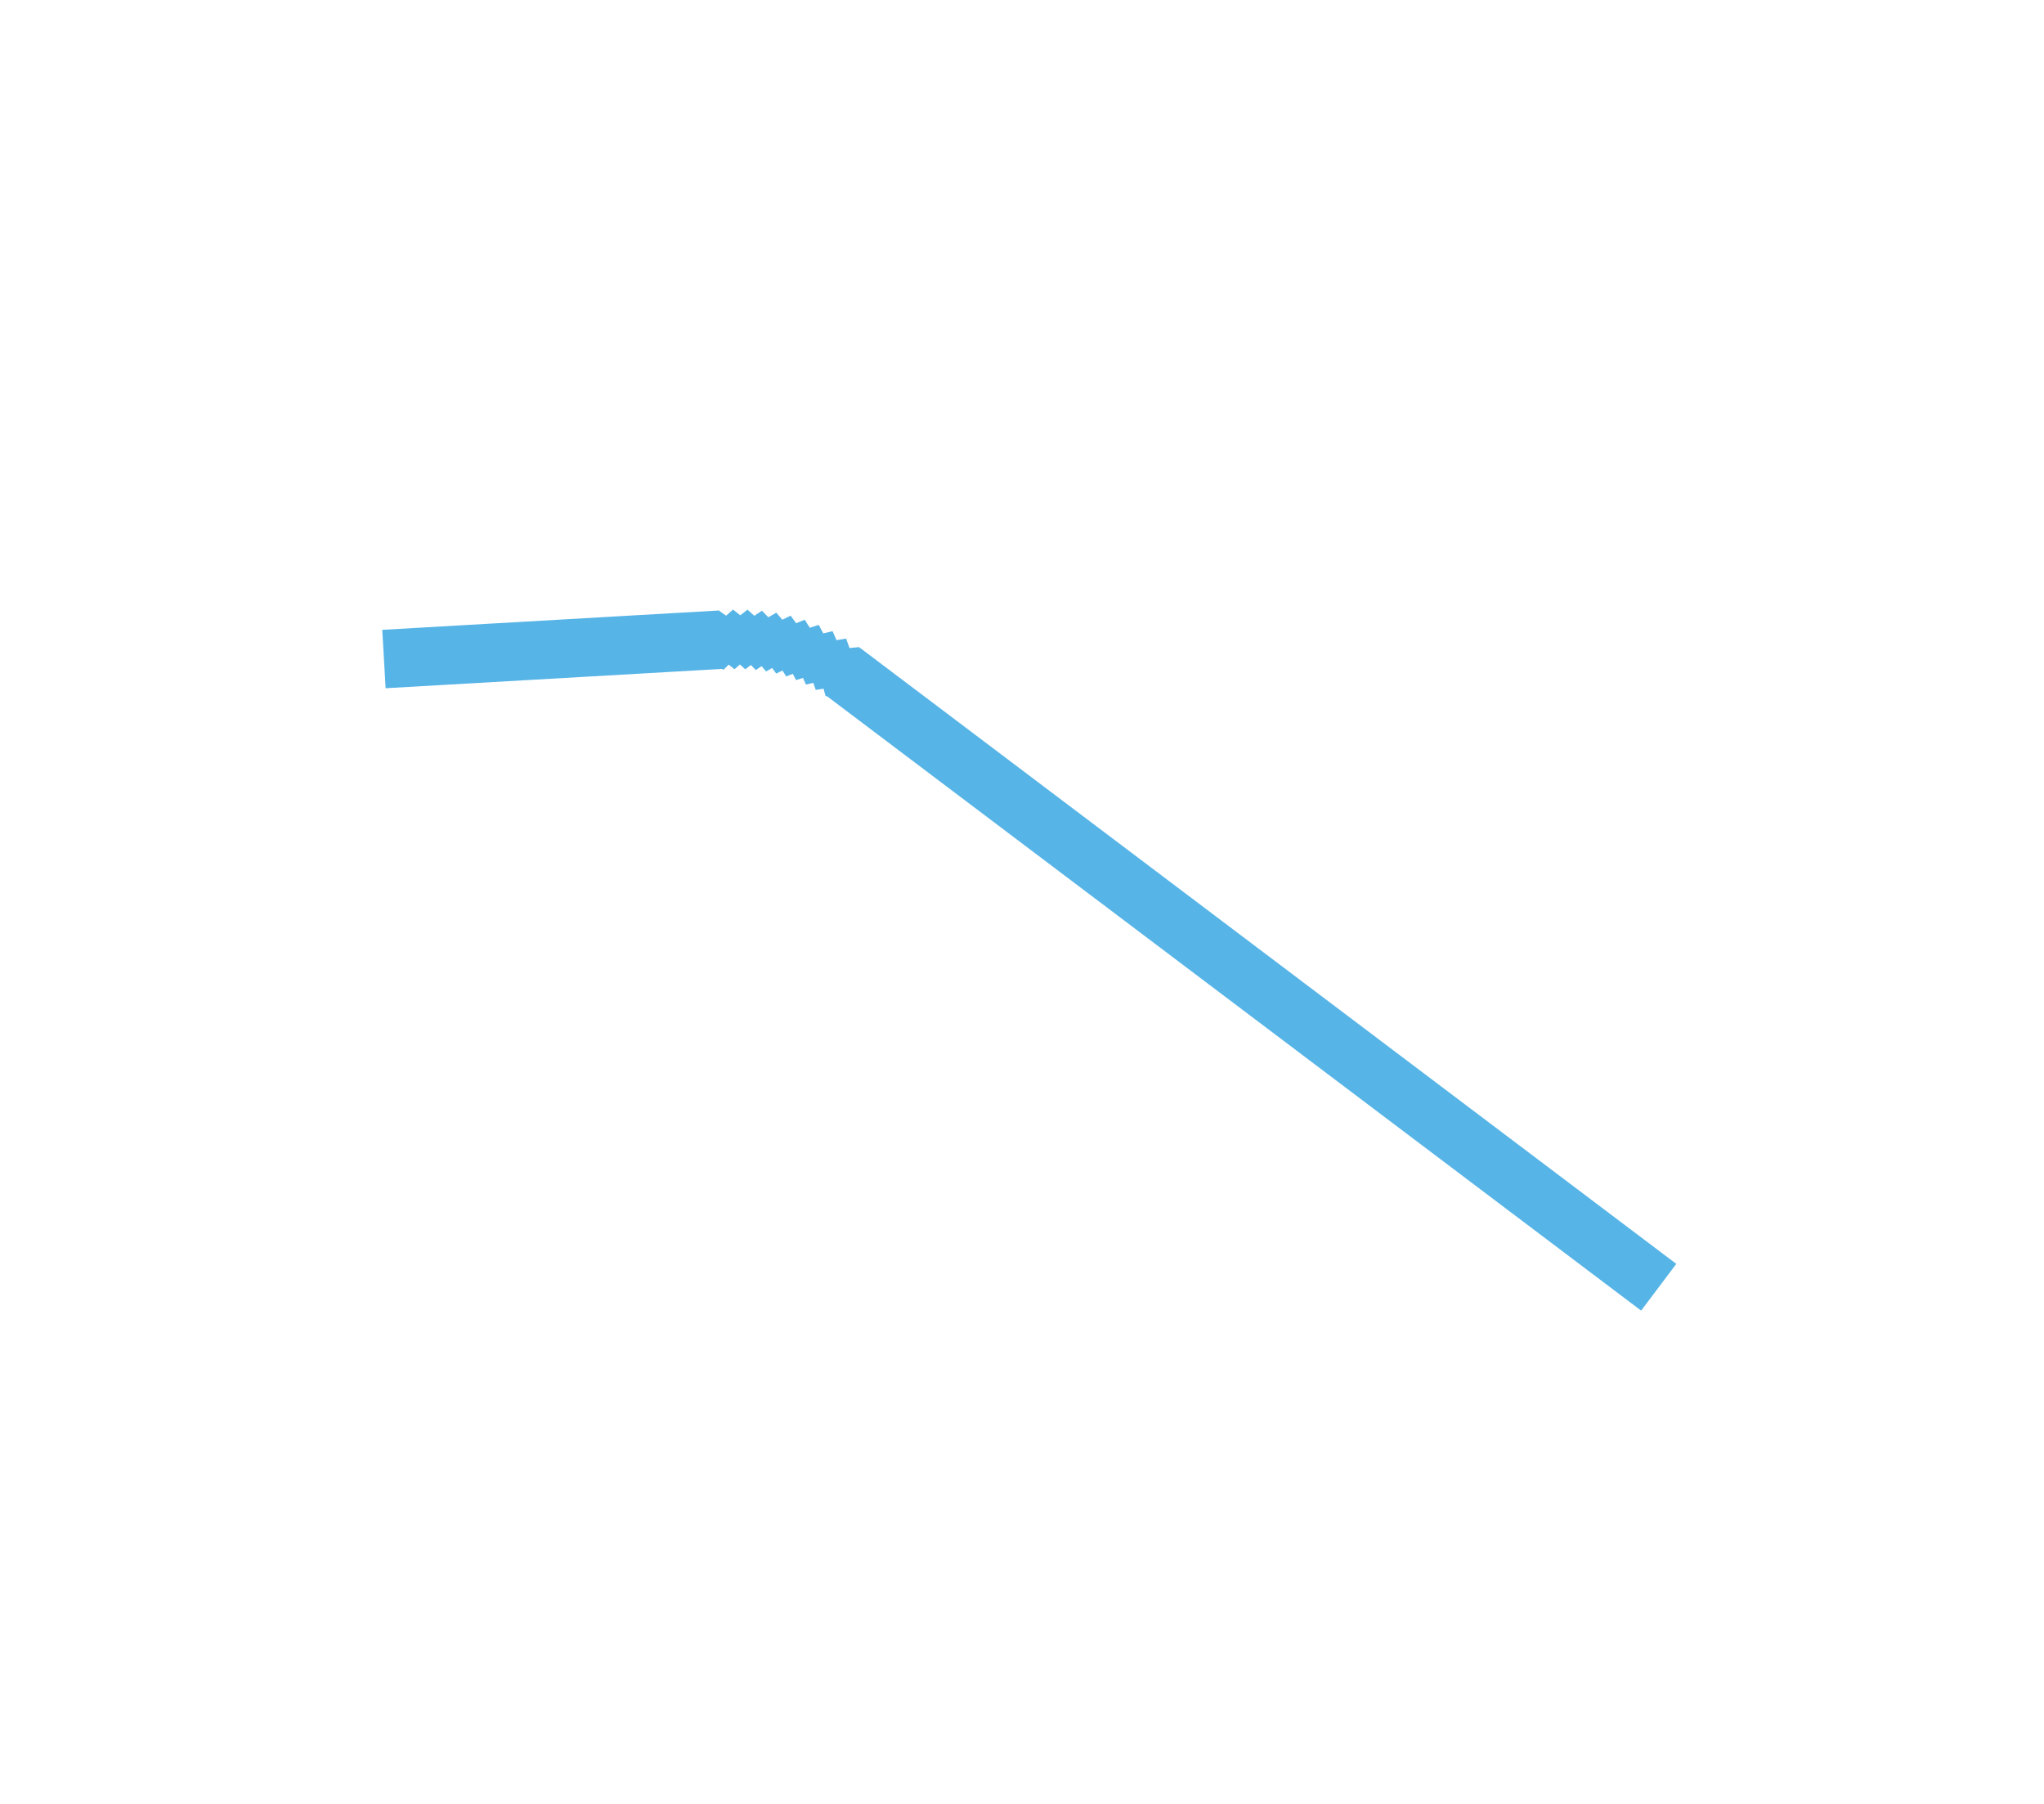 <?xml version="1.0" encoding="UTF-8"?> <!-- Generator: Adobe Illustrator 21.1.0, SVG Export Plug-In . SVG Version: 6.00 Build 0) --> <svg xmlns="http://www.w3.org/2000/svg" xmlns:xlink="http://www.w3.org/1999/xlink" baseProfile="tiny" id="Layer_1" x="0px" y="0px" viewBox="0 0 179.274 158.213" xml:space="preserve"> <polygon fill="#56B4E6" points="63.451,58.736 63.914,58.281 64.422,58.684 64.898,58.267 65.367,58.69 65.858,58.31 66.29,58.754 66.798,58.413 67.194,58.879 67.721,58.575 68.081,59.066 68.631,58.799 68.955,59.318 69.533,59.088 69.823,59.637 70.43,59.446 70.686,60.03 71.328,59.878 71.549,60.5 72.229,60.389 72.371,60.898 72.358,60.916 72.381,60.934 72.414,61.053 72.525,61.043 143.94,114.927 147.023,110.828 75.447,56.822 75.414,56.865 75.38,56.744 74.506,56.825 74.212,55.997 73.366,56.135 73.022,55.348 72.204,55.542 71.811,54.799 71.023,55.047 70.584,54.346 69.825,54.648 69.342,53.989 68.613,54.343 68.089,53.725 67.391,54.128 66.829,53.551 66.161,54 65.563,53.462 64.925,53.955 64.294,53.454 63.685,53.988 63.073,53.558 63.072,53.533 63.04,53.534 63.023,53.522 63.009,53.536 33.527,55.23 33.822,60.35 63.335,58.655 "></polygon> <g> </g> <g> </g> <g> </g> <g> </g> <g> </g> <g> </g> </svg> 